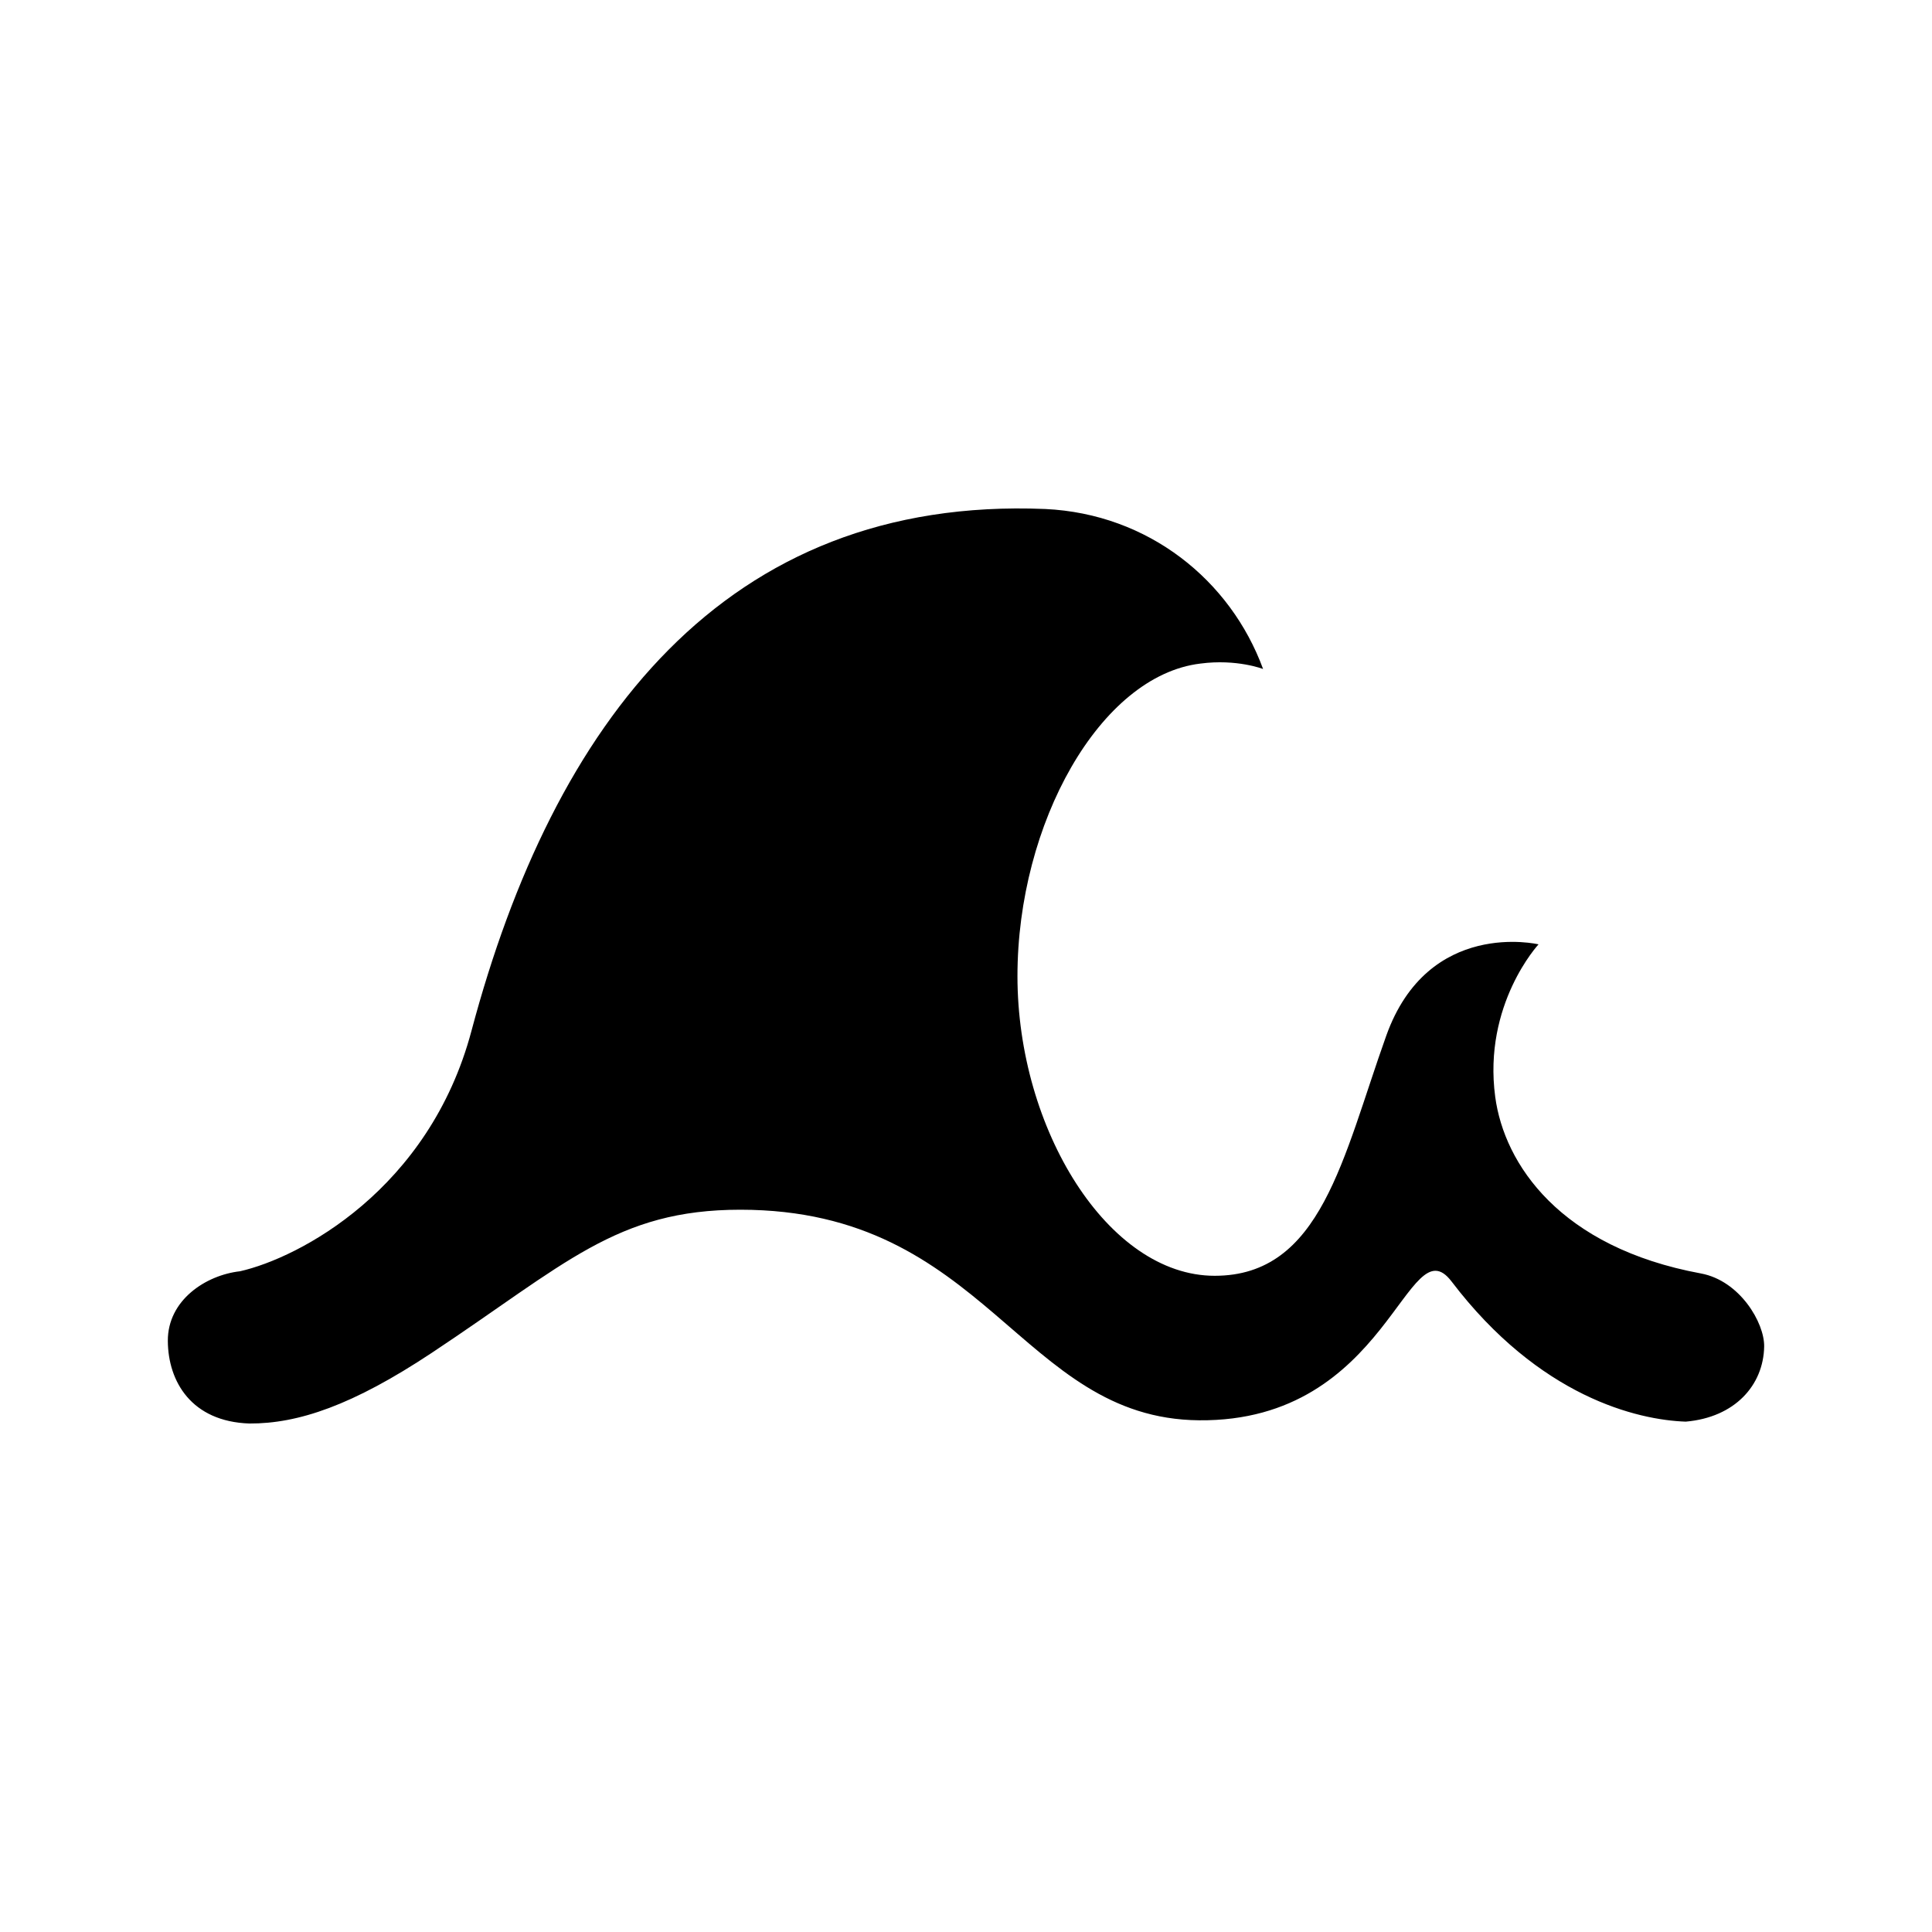 <?xml version="1.0" encoding="UTF-8"?>
<svg width="100%" height="100%" viewBox="0 0 300 300" version="1.1" xmlns="http://www.w3.org/2000/svg">
    <title>coastal-event</title>
    <g id="coastal-event" fill="black" fill-rule="nonzero">
 <path d="m73.207 160.08c12.727-47.789 39.284-83.1 89.102-81.043 15.998 0.752 28.758 11.031 33.823 24.845 0 0-4.082-1.588-9.722-0.844-15.579 1.853-28.42 24.818-28.42 48.539 0 23.722 14.052 46.527 30.623 46.527 16.572 0 19.88-18.356 26.642-37.275 6.521-18.247 23.649-14.191 23.649-14.191s-8.647 9.315-6.729 23.668c1.402 10.49 10.096 23.399 31.939 27.435 6.044 1.117 9.891 7.661 9.824 11.359-0.109 5.971-4.518 10.992-12.18 11.651-7.512-0.258-22.711-3.836-36.353-21.755-6.911-9.078-9.652 21.822-39.224 21.546-27.81-0.259-32.898-32.681-71.212-32.698-19.274 0-27.19 8.481-47.957 22.247-12.247 8.118-20.689 10.985-28.294 10.951-8.964-0.303-12.619-6.49-12.657-12.815-0.038-6.326 5.877-10.225 11.205-10.825 9.181-2.074 29.372-12.652 35.941-37.322z"/>
</g></svg>
